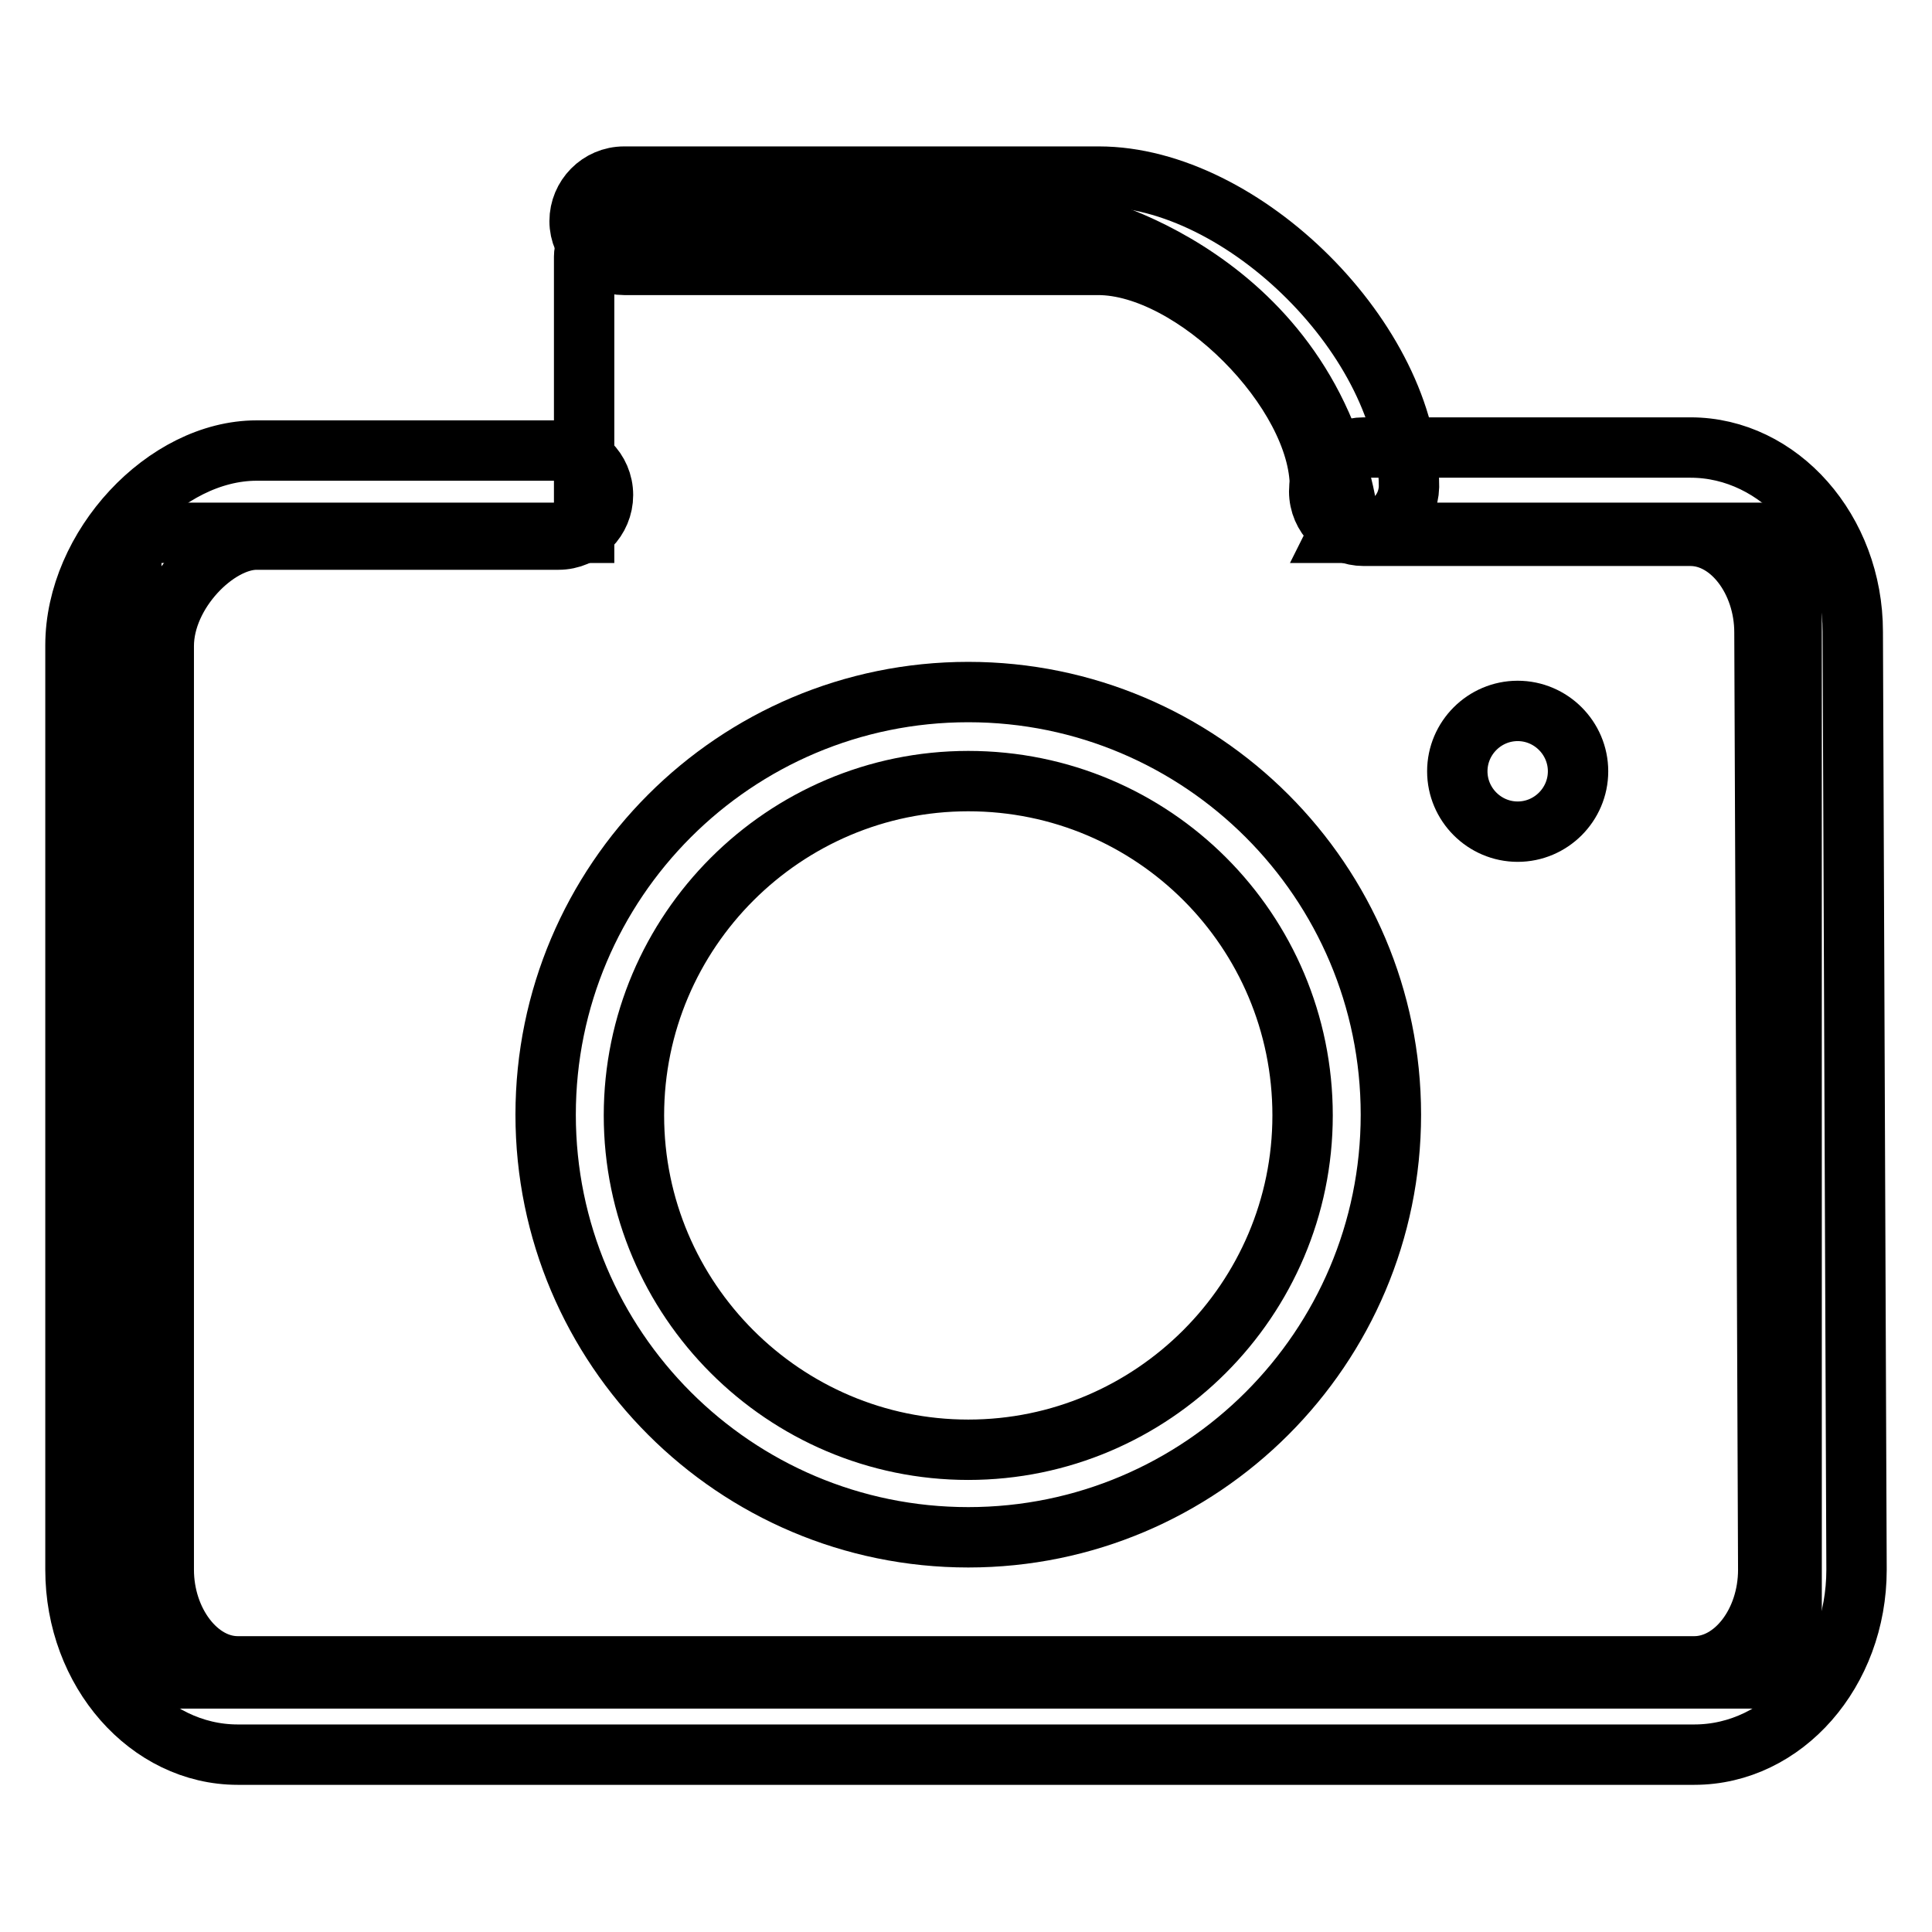 <?xml version="1.0" encoding="utf-8"?>
<!-- Svg Vector Icons : http://www.onlinewebfonts.com/icon -->
<!DOCTYPE svg PUBLIC "-//W3C//DTD SVG 1.1//EN" "http://www.w3.org/Graphics/SVG/1.1/DTD/svg11.dtd">
<svg version="1.1" xmlns="http://www.w3.org/2000/svg" xmlns:xlink="http://www.w3.org/1999/xlink" x="0px" y="0px" viewBox="0 0 256 256" enable-background="new 0 0 256 256" xml:space="preserve">
<g> <path stroke-width="8" fill-opacity="0" stroke="#000000"  d="M234.5,70.6h-57.1l1.2-2.4c-5.2-31.6-35.2-38.7-36.9-38.7L80.4,31c-1.6,0-3,1.3-3,3v36.6h-57 c-1.6,0-3,1.3-3,3v145.8c0,1.6,1.3,3,3,3h214c1.6,0,3-1.3,3-3V73.6C237.4,72,236.1,70.6,234.5,70.6L234.5,70.6z"/> <path stroke-width="8" fill-opacity="0" stroke="#000000"  d="M224.5,232.5h-193c-11.8,0-21.5-11-21.5-24.5V85.5c0-13,11.9-25.8,24-25.8h40c3.2,0,5.9,2.6,5.9,5.9 c0,3.2-2.6,5.9-5.9,5.9H34c-5.3,0-12.3,7-12.3,14.1V208c0,6.9,4.5,12.8,9.8,12.8h193c5.3,0,9.8-5.8,9.8-12.8l-0.5-124.2 c0-6.9-4.5-12.8-9.8-12.8h-43.3c-3.2,0-5.9-2.6-5.9-5.9c0-3.2,2.6-5.8,5.9-5.8h43.3c11.8,0,21.5,11,21.5,24.4L246,208 C246,221.5,236.4,232.5,224.5,232.5z"/> <path stroke-width="8" fill-opacity="0" stroke="#000000"  d="M128.3,203.7c-30.9,0-56-25.1-56-56c0-30.9,25.1-56,56-56c30.9,0,56,25.1,56,56 C184.3,178.6,159.2,203.7,128.3,203.7z M128.3,103.5c-24.4,0-44.3,19.9-44.3,44.3c0,24.4,19.9,44.3,44.3,44.3s44.3-19.9,44.3-44.3 C172.6,123.3,152.8,103.5,128.3,103.5z M180.7,70.4c-3.2,0-5.8-2.6-5.8-5.9c0-12.6-16.7-29.4-29.4-29.4H82.7 c-3.2,0-5.9-2.6-5.9-5.8c0-3.2,2.6-5.9,5.9-5.9h62.9c19.2,0,41.1,21.9,41.1,41.1C186.6,67.8,184,70.4,180.7,70.4z"/> <path stroke-width="8" fill-opacity="0" stroke="#000000"  d="M193.1,102.2c0,4.4,3.6,8,8,8c4.4,0,8-3.6,8-8c0-4.4-3.6-8-8-8C196.7,94.2,193.1,97.8,193.1,102.2 L193.1,102.2z"/></g>
</svg>